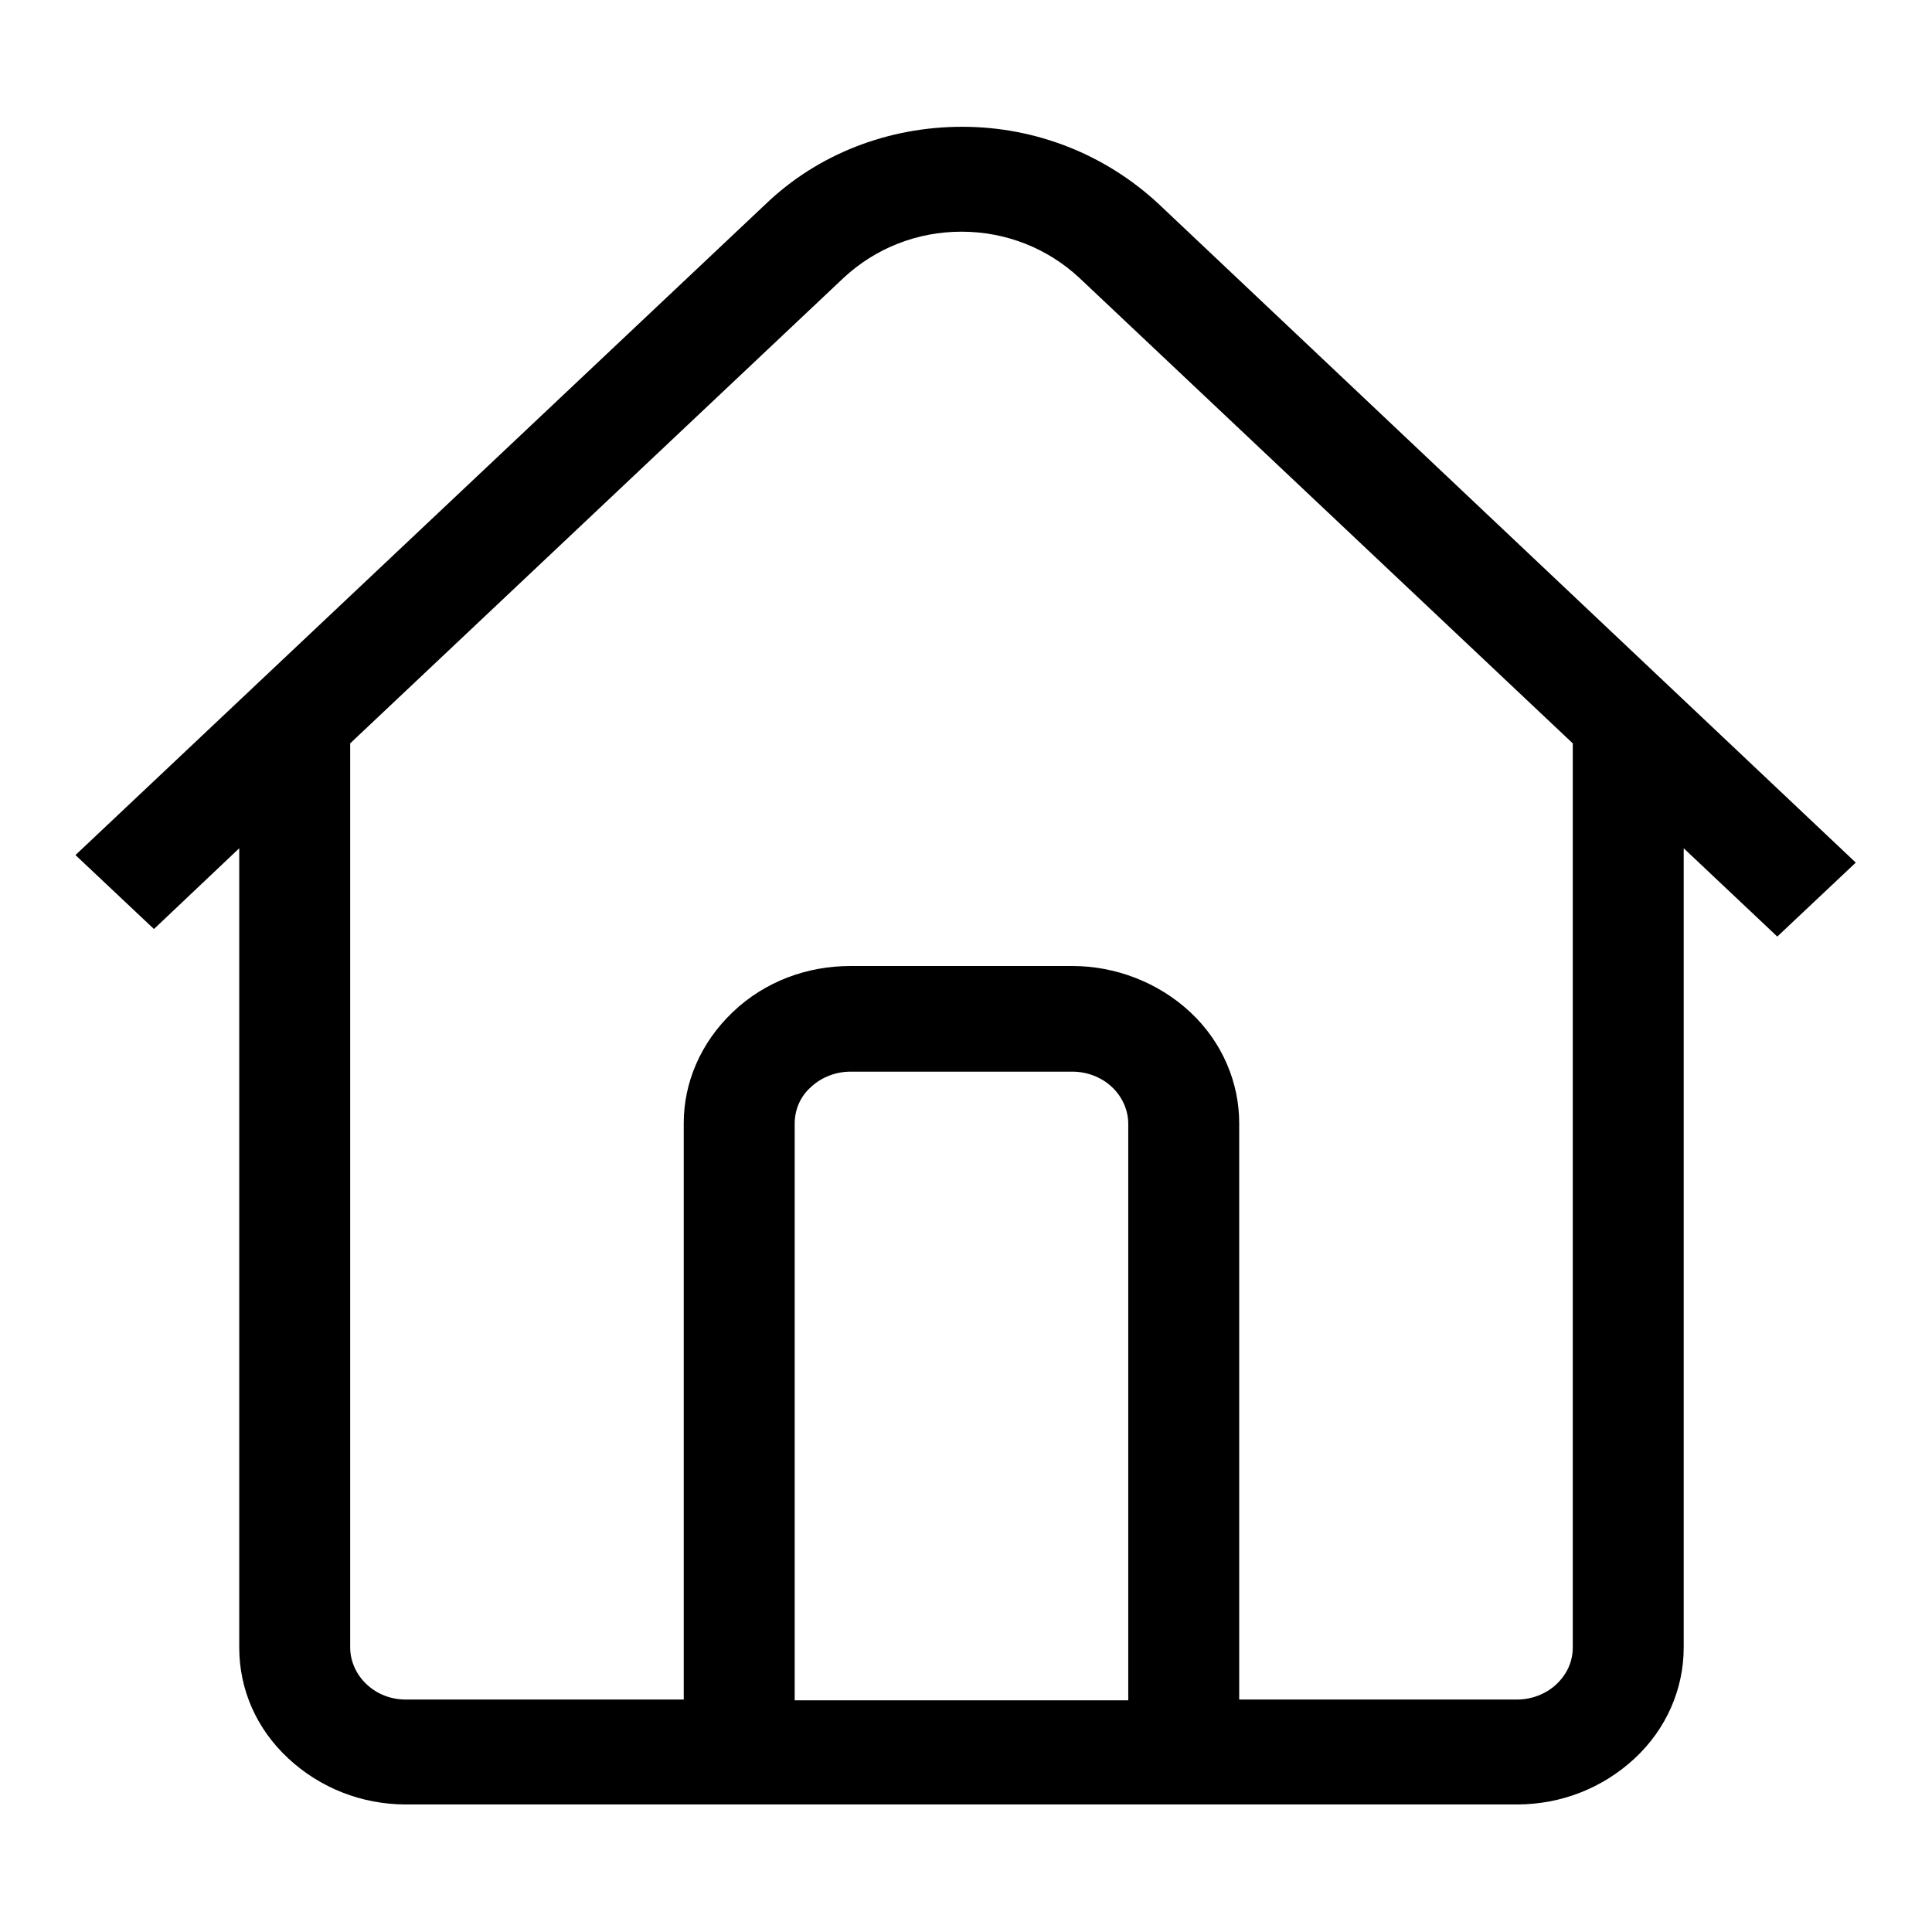 <?xml version="1.0" encoding="utf-8"?>
<!-- Svg Vector Icons : http://www.onlinewebfonts.com/icon -->
<!DOCTYPE svg PUBLIC "-//W3C//DTD SVG 1.1//EN" "http://www.w3.org/Graphics/SVG/1.1/DTD/svg11.dtd">
<svg version="1.1" xmlns="http://www.w3.org/2000/svg" xmlns:xlink="http://www.w3.org/1999/xlink" x="0px" y="0px" viewBox="0 0 256 256" enable-background="new 0 0 256 256" xml:space="preserve">
<g><g><path fill="#000000" d="M153.5,27c-7-6.5-16.2-10.2-26-10.2c-9.8,0-19.1,3.6-26,10.2L10,113.3l10.4,9.8l11.3-10.7v105.9c0,5.6,2.3,10.8,6.5,14.7c4.2,3.9,9.7,6.1,15.6,6.1h147.2c5.9,0,11.4-2.2,15.6-6.1c4.2-3.9,6.5-9.2,6.5-14.7V112.4l12.4,11.7l10.4-9.8L153.5,27L153.5,27z M149.5,225.3h-44.2v-76.4c0-1.8,0.7-3.6,2.2-4.9c1.4-1.3,3.3-2,5.2-2h29.4c1.9,0,3.8,0.7,5.2,2c1.4,1.3,2.2,3.1,2.2,4.9L149.5,225.3L149.5,225.3z M208.4,218.3c0,1.9-0.8,3.6-2.2,4.9c-1.4,1.3-3.3,2-5.2,2h-36.8v-76.4c0-5.3-2.2-10.7-6.5-14.7s-10-6.1-15.6-6.1h-29.4c-5.7,0-11.3,2-15.6,6.1c-4.3,4.1-6.5,9.4-6.5,14.7v76.4H53.8c-2,0-3.8-0.7-5.2-2s-2.2-3.1-2.2-4.9V98.5l65.4-61.7c4.2-3.9,9.7-6.1,15.6-6.1s11.4,2.2,15.6,6.1l65.4,61.7L208.4,218.3L208.4,218.3z"/></g></g>
</svg>